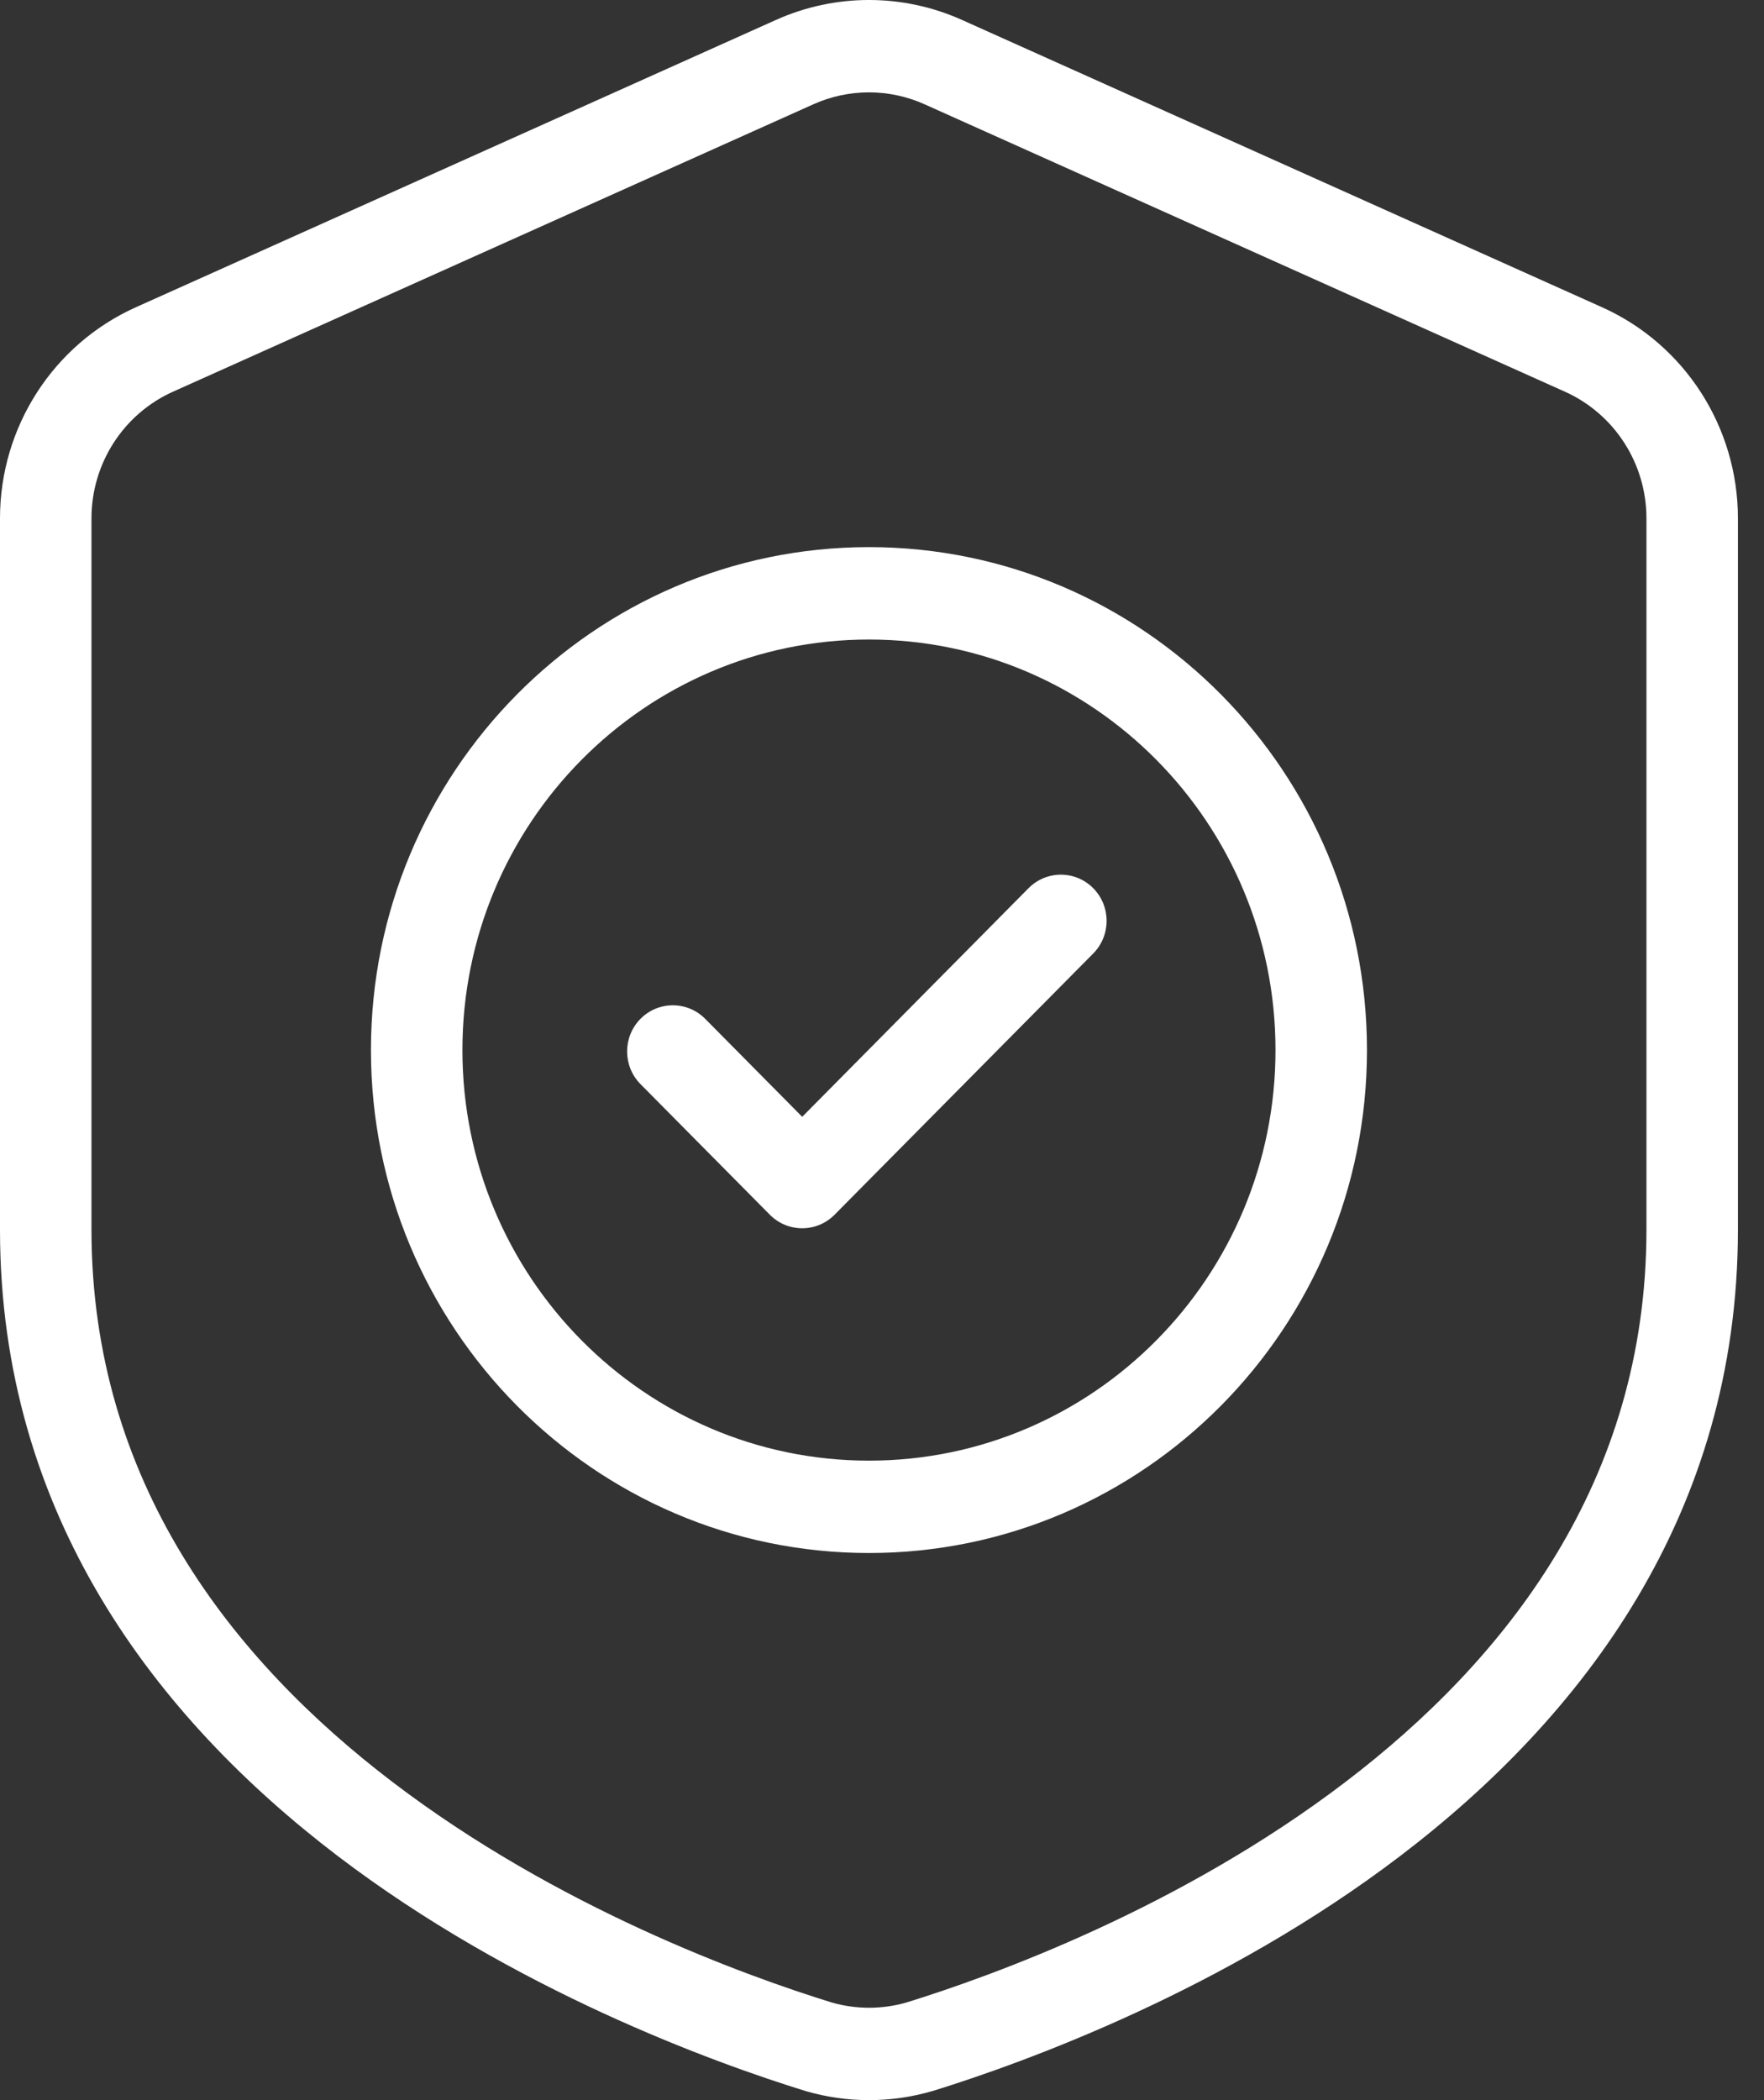 <svg width="42" height="50" viewBox="0 0 42 50" fill="none" xmlns="http://www.w3.org/2000/svg">
<rect x="0" y="0" width="42" height="50" fill="#333333" stroke="none"/>
<path fill-rule="evenodd" clip-rule="evenodd" d="M41.379 12.34C41.379 10.168 40.112 8.199 38.146 7.316C34.099 5.5 26.374 2.033 22.901 0.473C21.493 -0.158 19.886 -0.158 18.478 0.473C15.005 2.033 7.281 5.5 3.233 7.316C1.268 8.199 0 10.168 0 12.34V29.276C0 36.066 3.72 40.895 8.036 44.184C12.232 47.38 16.975 49.101 19.172 49.781C19.177 49.783 19.184 49.784 19.189 49.786C20.169 50.071 21.209 50.071 22.189 49.787C22.196 49.785 22.202 49.784 22.209 49.782C24.405 49.101 29.147 47.381 33.343 44.184C37.66 40.895 41.379 36.066 41.379 29.276V12.34ZM39.201 12.34V29.276C39.201 35.282 35.85 39.519 32.031 42.428C28.098 45.426 23.648 47.035 21.58 47.676C21 47.842 20.385 47.842 19.804 47.676C17.732 47.034 13.283 45.426 9.348 42.428C5.53 39.519 2.178 35.282 2.178 29.276V12.34C2.178 11.037 2.938 9.856 4.118 9.326C8.165 7.509 15.89 4.042 19.363 2.484C20.207 2.104 21.172 2.104 22.016 2.484C25.49 4.042 33.215 7.509 37.261 9.326C38.441 9.856 39.201 11.037 39.201 12.34Z" fill="white"/>
<path fill-rule="evenodd" clip-rule="evenodd" d="M20.69 13.026C14.145 13.026 8.832 18.392 8.832 25C8.832 31.609 14.145 36.974 20.69 36.974C27.234 36.974 32.547 31.609 32.547 25C32.547 18.392 27.234 13.026 20.69 13.026ZM20.69 15.226C26.032 15.226 30.369 19.605 30.369 25C30.369 30.395 26.032 34.775 20.69 34.775C15.347 34.775 11.01 30.395 11.01 25C11.01 19.605 15.347 15.226 20.69 15.226Z" fill="white"/>
<path fill-rule="evenodd" clip-rule="evenodd" d="M15.25 25.811L18.33 28.921C18.755 29.35 19.445 29.35 19.87 28.921L26.029 22.701C26.454 22.272 26.454 21.575 26.029 21.146C25.604 20.717 24.914 20.717 24.489 21.146L19.1 26.589L16.79 24.256C16.365 23.827 15.675 23.827 15.25 24.256C14.825 24.685 14.825 25.382 15.25 25.811Z" fill="white"/>
</svg>

